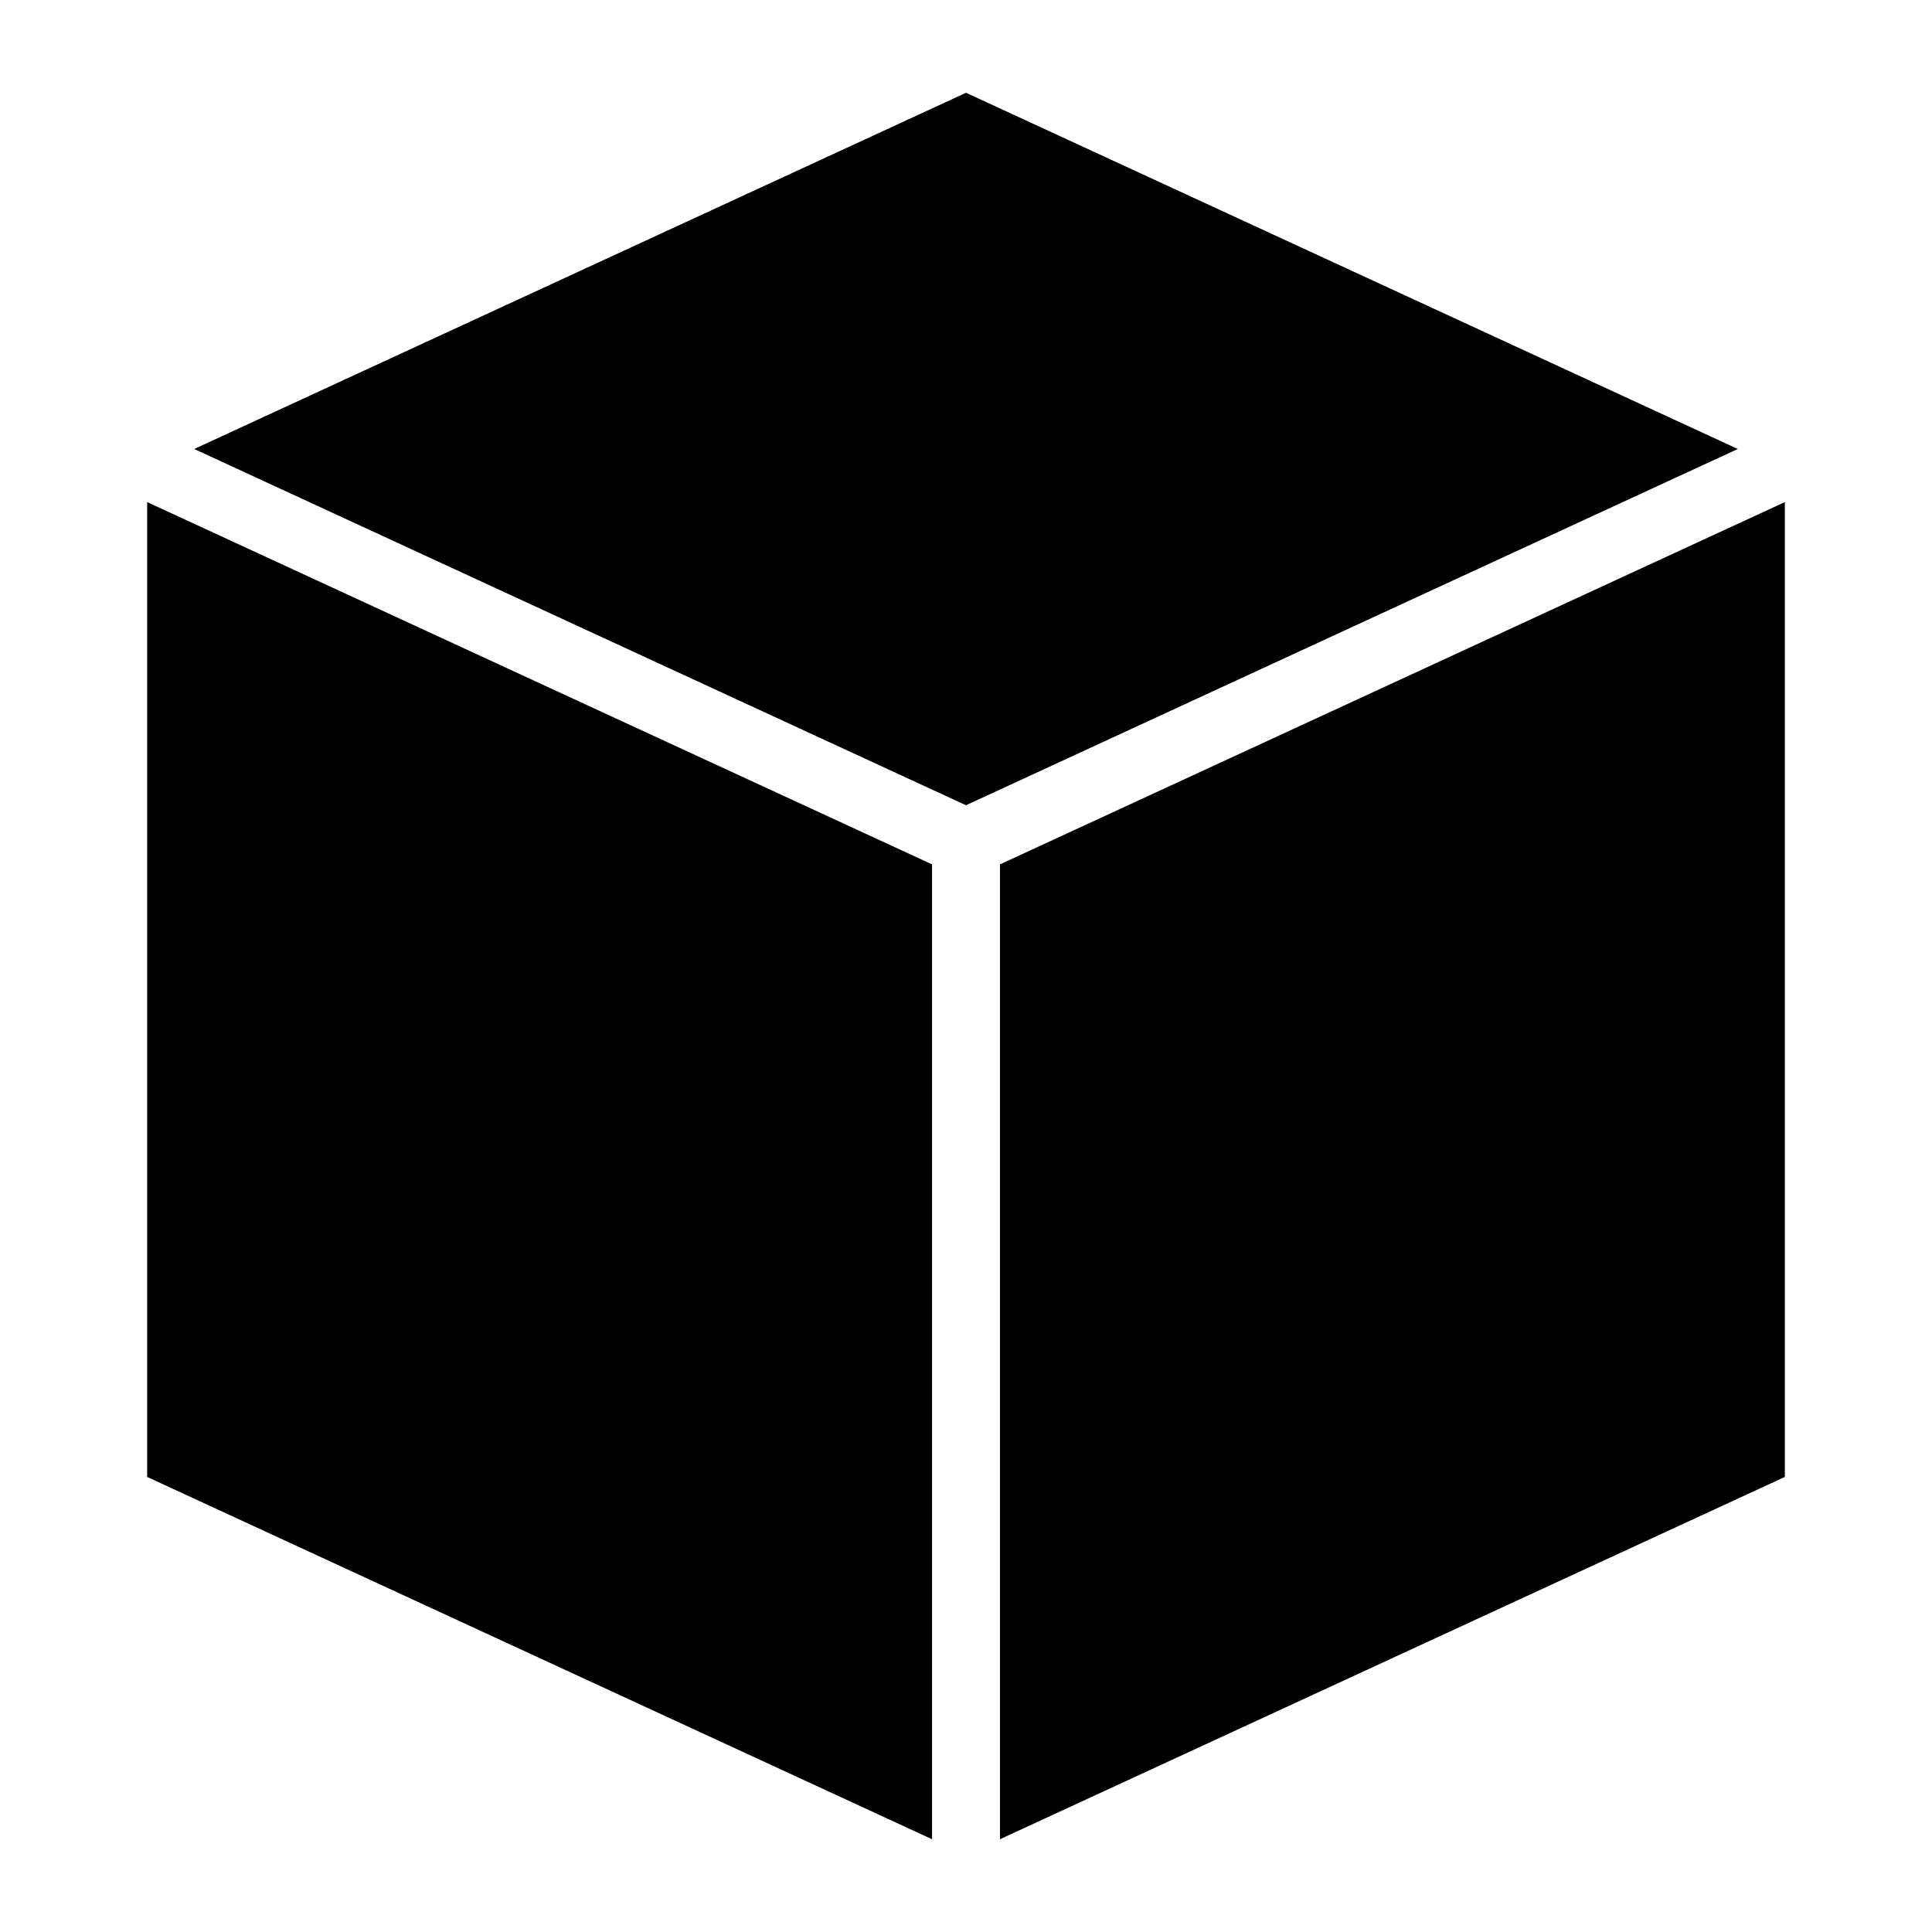 <svg width="48" height="48" viewBox="0 0 48 48" fill="none" xmlns="http://www.w3.org/2000/svg">
<path d="M24 2.305L4.825 11.155L24 20.006L43.175 11.155L24 2.305ZM3.656 12.474V36.694L23.156 45.695V21.475L3.656 12.474ZM44.344 12.474L24.844 21.475V45.695L44.344 36.694V12.474Z" fill="black"/>
</svg>
